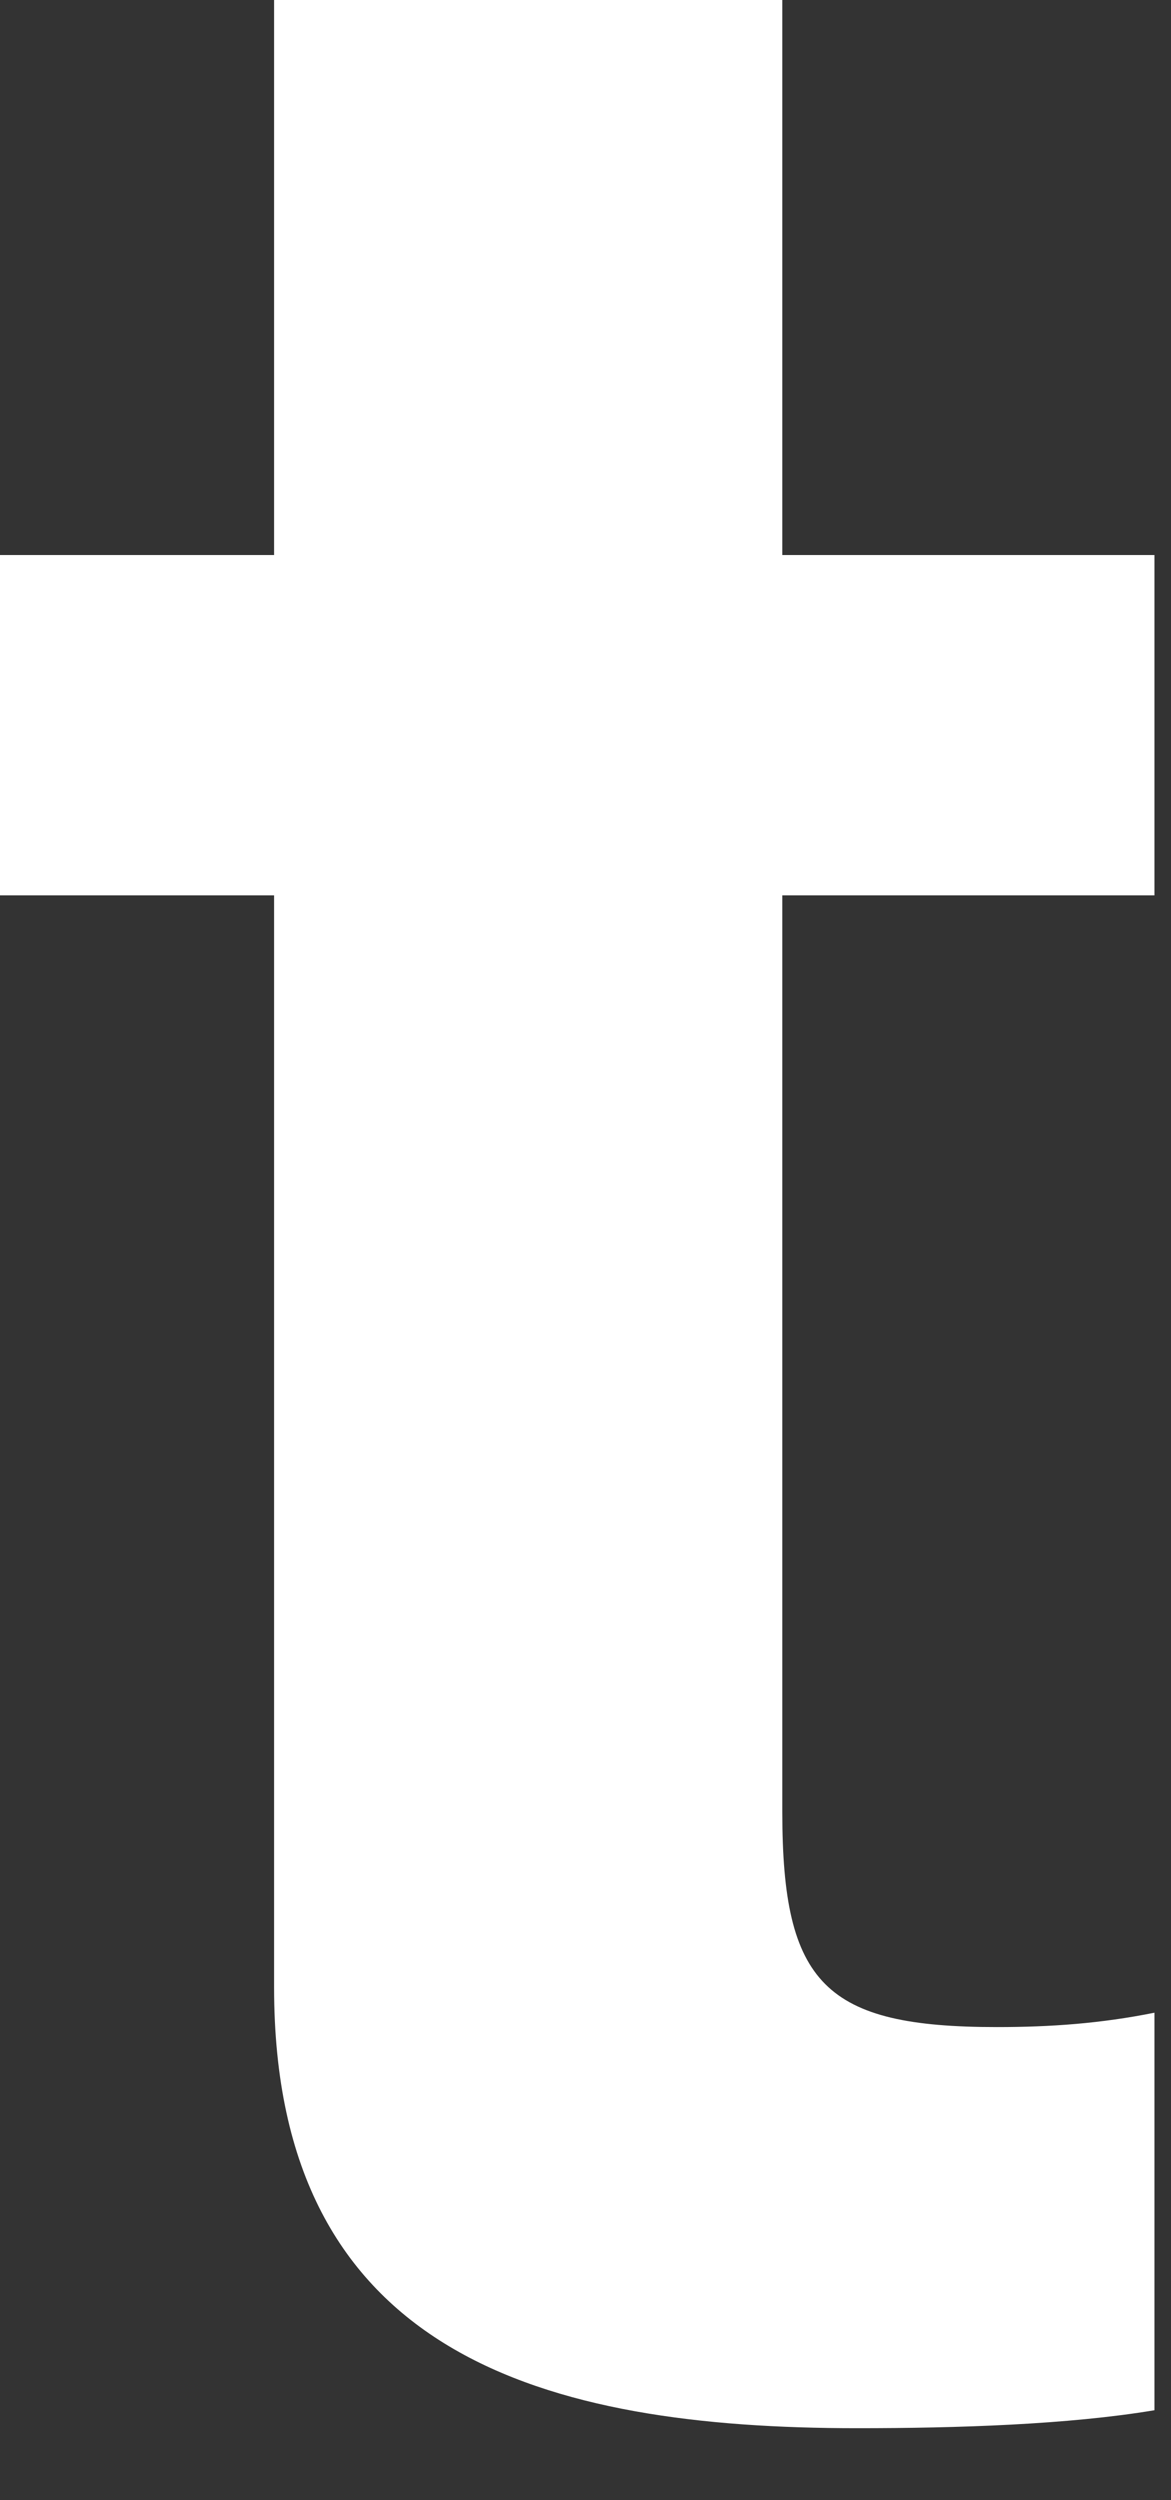<?xml version="1.0" encoding="utf-8"?>
<svg xmlns="http://www.w3.org/2000/svg" fill="none" height="100%" overflow="visible" preserveAspectRatio="none" style="display: block;" viewBox="0 0 15 32" width="100%">
<rect x="0" y="0" width="15" height="32" fill="#333333" stroke="none"/>
<path d="M10.021 7.104H14.788V11.46H10.021V23.195C10.021 25.395 10.571 25.945 12.771 25.945C13.459 25.945 14.101 25.899 14.788 25.761V30.849C13.688 31.033 12.267 31.079 10.983 31.079C6.995 31.079 3.511 30.161 3.511 25.44V11.46H0V7.104H3.511V0H10.021V7.104Z" fill="white" id="Shape"/>
</svg>